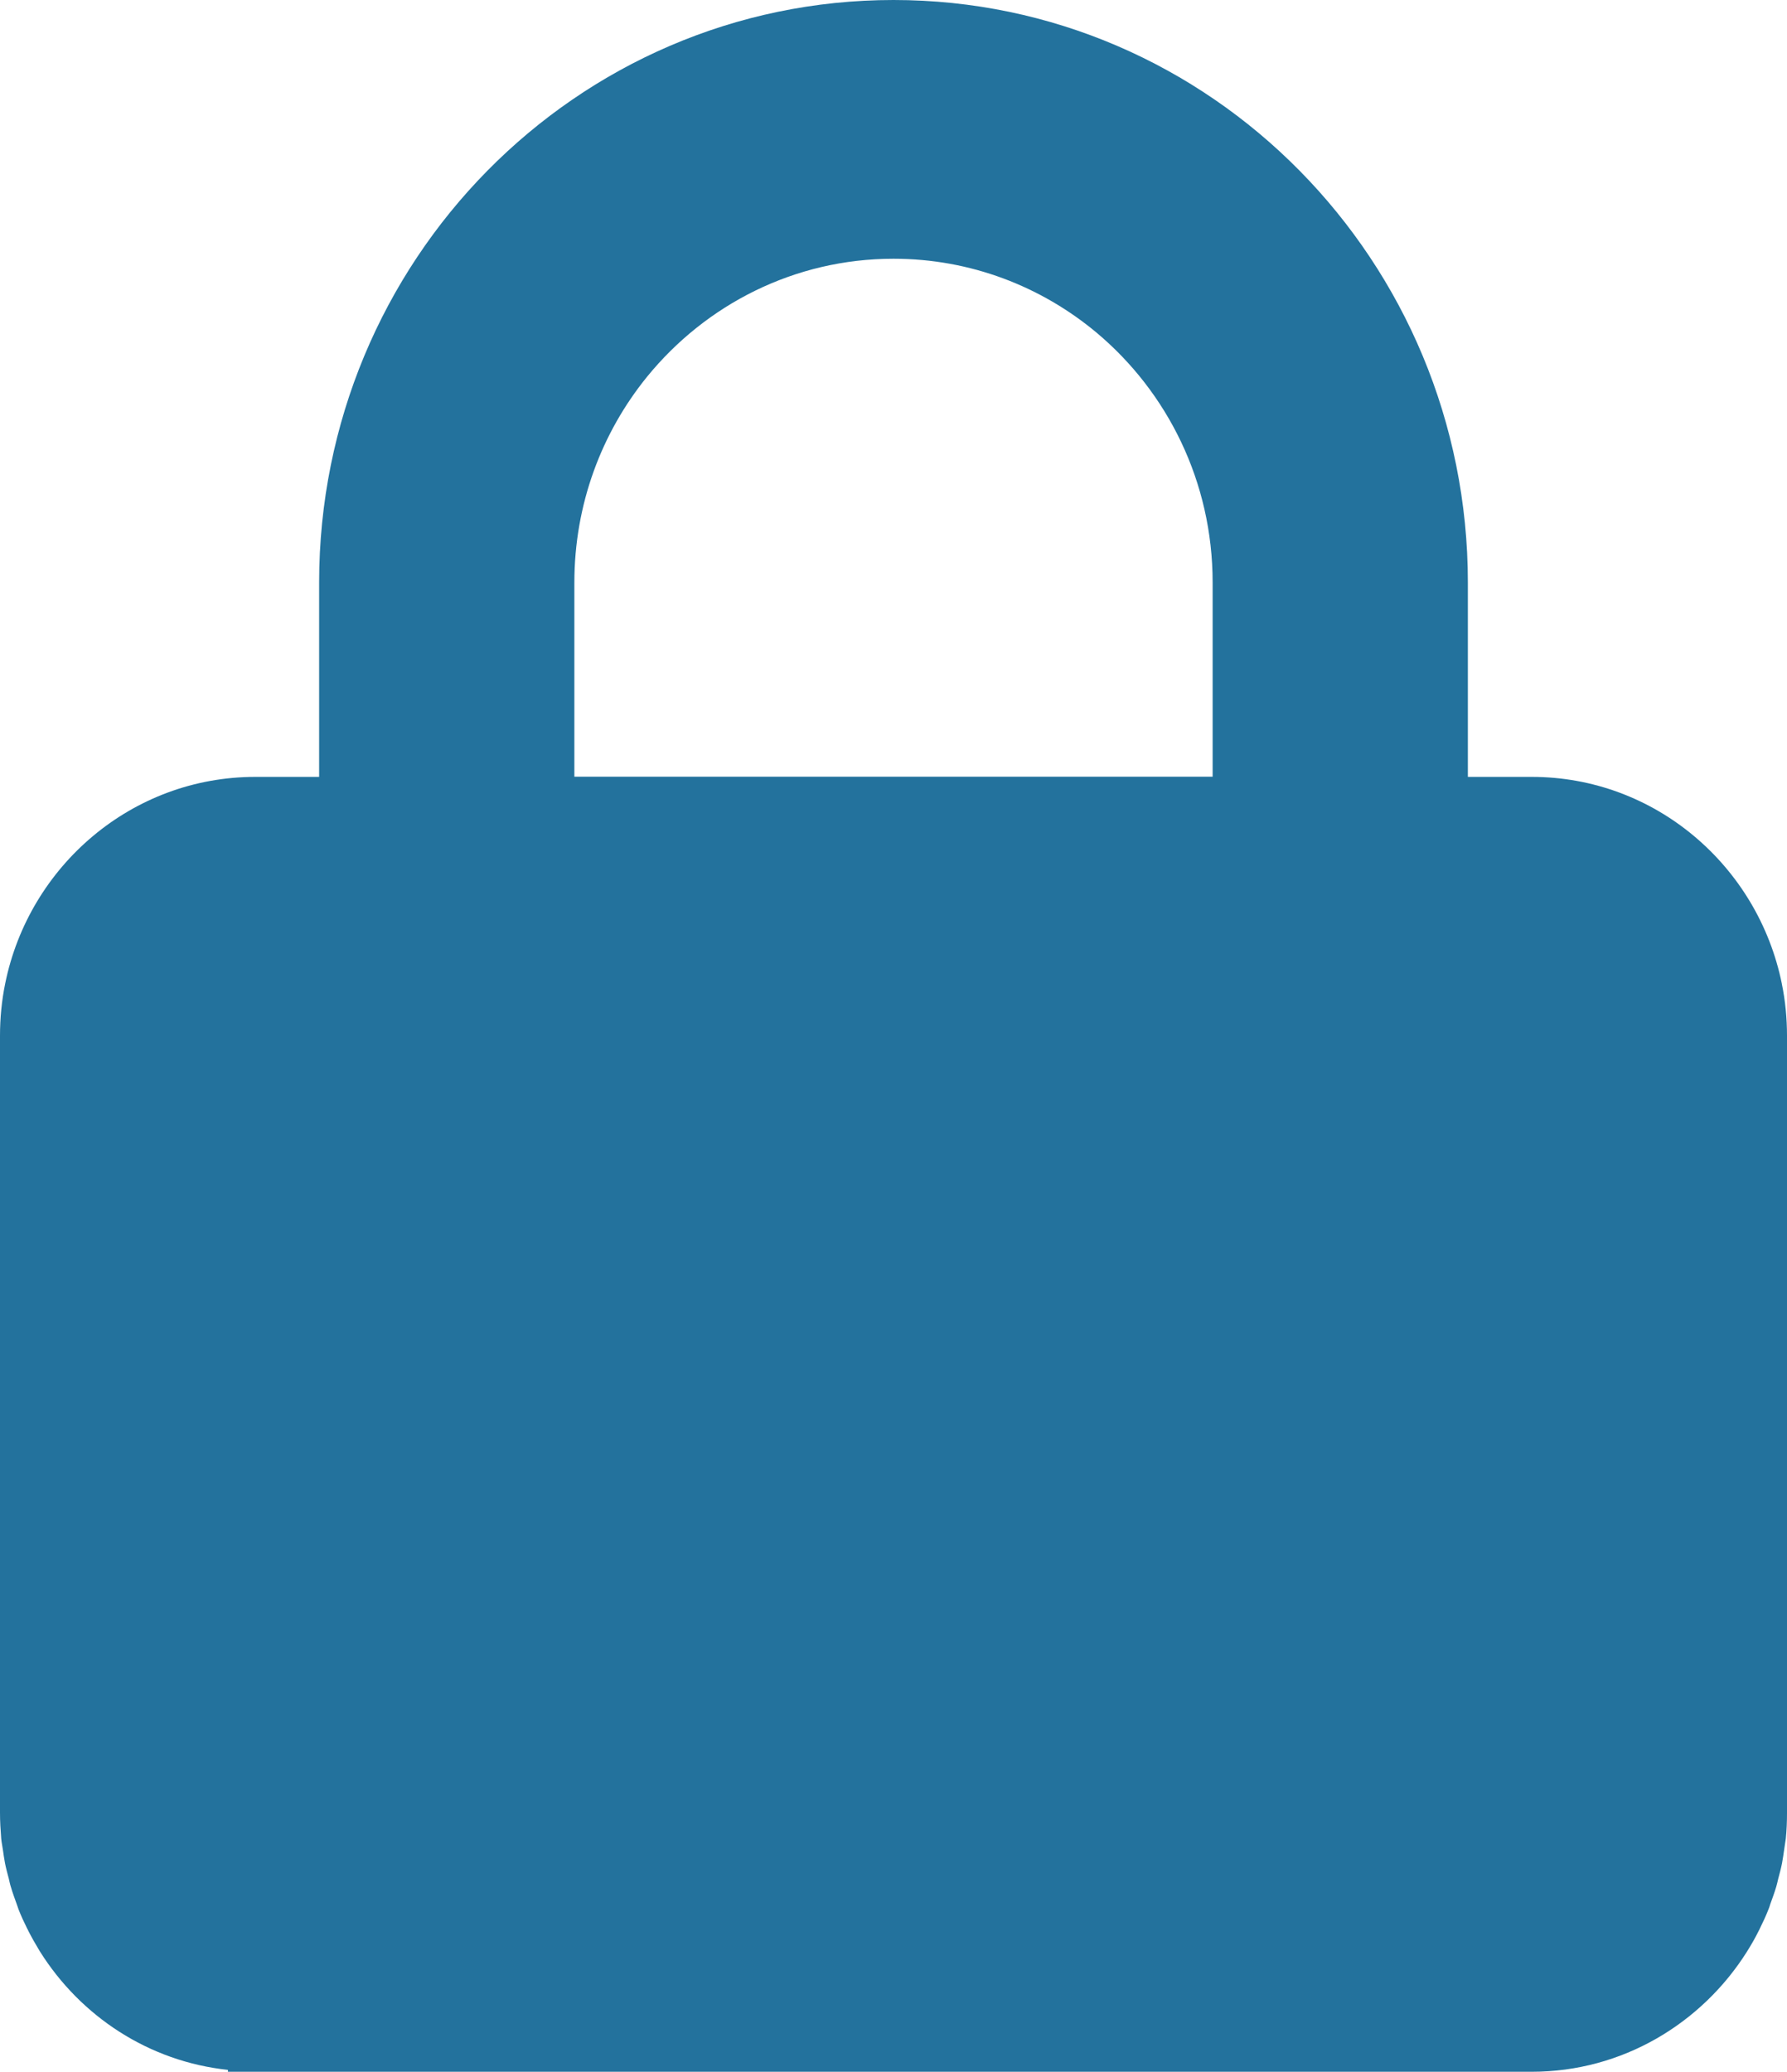 <?xml version="1.0" encoding="UTF-8"?>
<svg id="Layer_2" xmlns="http://www.w3.org/2000/svg" viewBox="0 0 104.04 120.59">
  <defs>
    <style>
      .cls-1 {
        fill: #23729d;
      }
    </style>
  </defs>
  <g id="Layer_1-2" data-name="Layer_1">
    <path class="cls-1" d="M103.74,57.26c-1.39-6.86-7.38-12.04-14.56-12.04h-3.72v-11.31C85.46,15.19,70.48,0,52.02,0S18.58,15.19,18.58,33.91v11.31h-3.72c-7.17,0-13.17,5.17-14.56,12.04-.2.98-.3,2-.3,3.03v45.22c0,.51.03,1,.07,1.5.02.23.07.45.1.67.04.26.07.51.12.76.06.31.14.6.22.9.04.16.07.33.12.48.1.35.23.69.35,1.03.03.09.07.19.1.29.15.38.32.75.5,1.11.03.05.05.09.07.14.2.39.41.76.64,1.14,0,.01.02.03.03.05,2.37,3.78,6.34,6.41,10.95,6.9v.11h75.91c5.27,0,9.9-2.81,12.54-7.01,0-.01.02-.03.03-.05.23-.37.45-.75.64-1.14.03-.05.05-.09.07-.14.18-.36.35-.73.5-1.11.04-.09.07-.19.1-.29.12-.34.25-.68.35-1.02.05-.16.08-.32.12-.48.08-.3.16-.59.22-.9.05-.25.08-.51.12-.76.03-.23.07-.45.1-.67.05-.49.07-.99.07-1.5v-45.22c0-1.04-.1-2.06-.3-3.03h0ZM33.44,33.91c0-4.56,1.59-8.73,4.24-11.99,3.41-4.18,8.56-6.86,14.34-6.86,4.49,0,8.61,1.62,11.82,4.3,4.13,3.46,6.76,8.69,6.76,14.54v11.31h-37.16v-11.31Z"/>
  </g>
</svg>